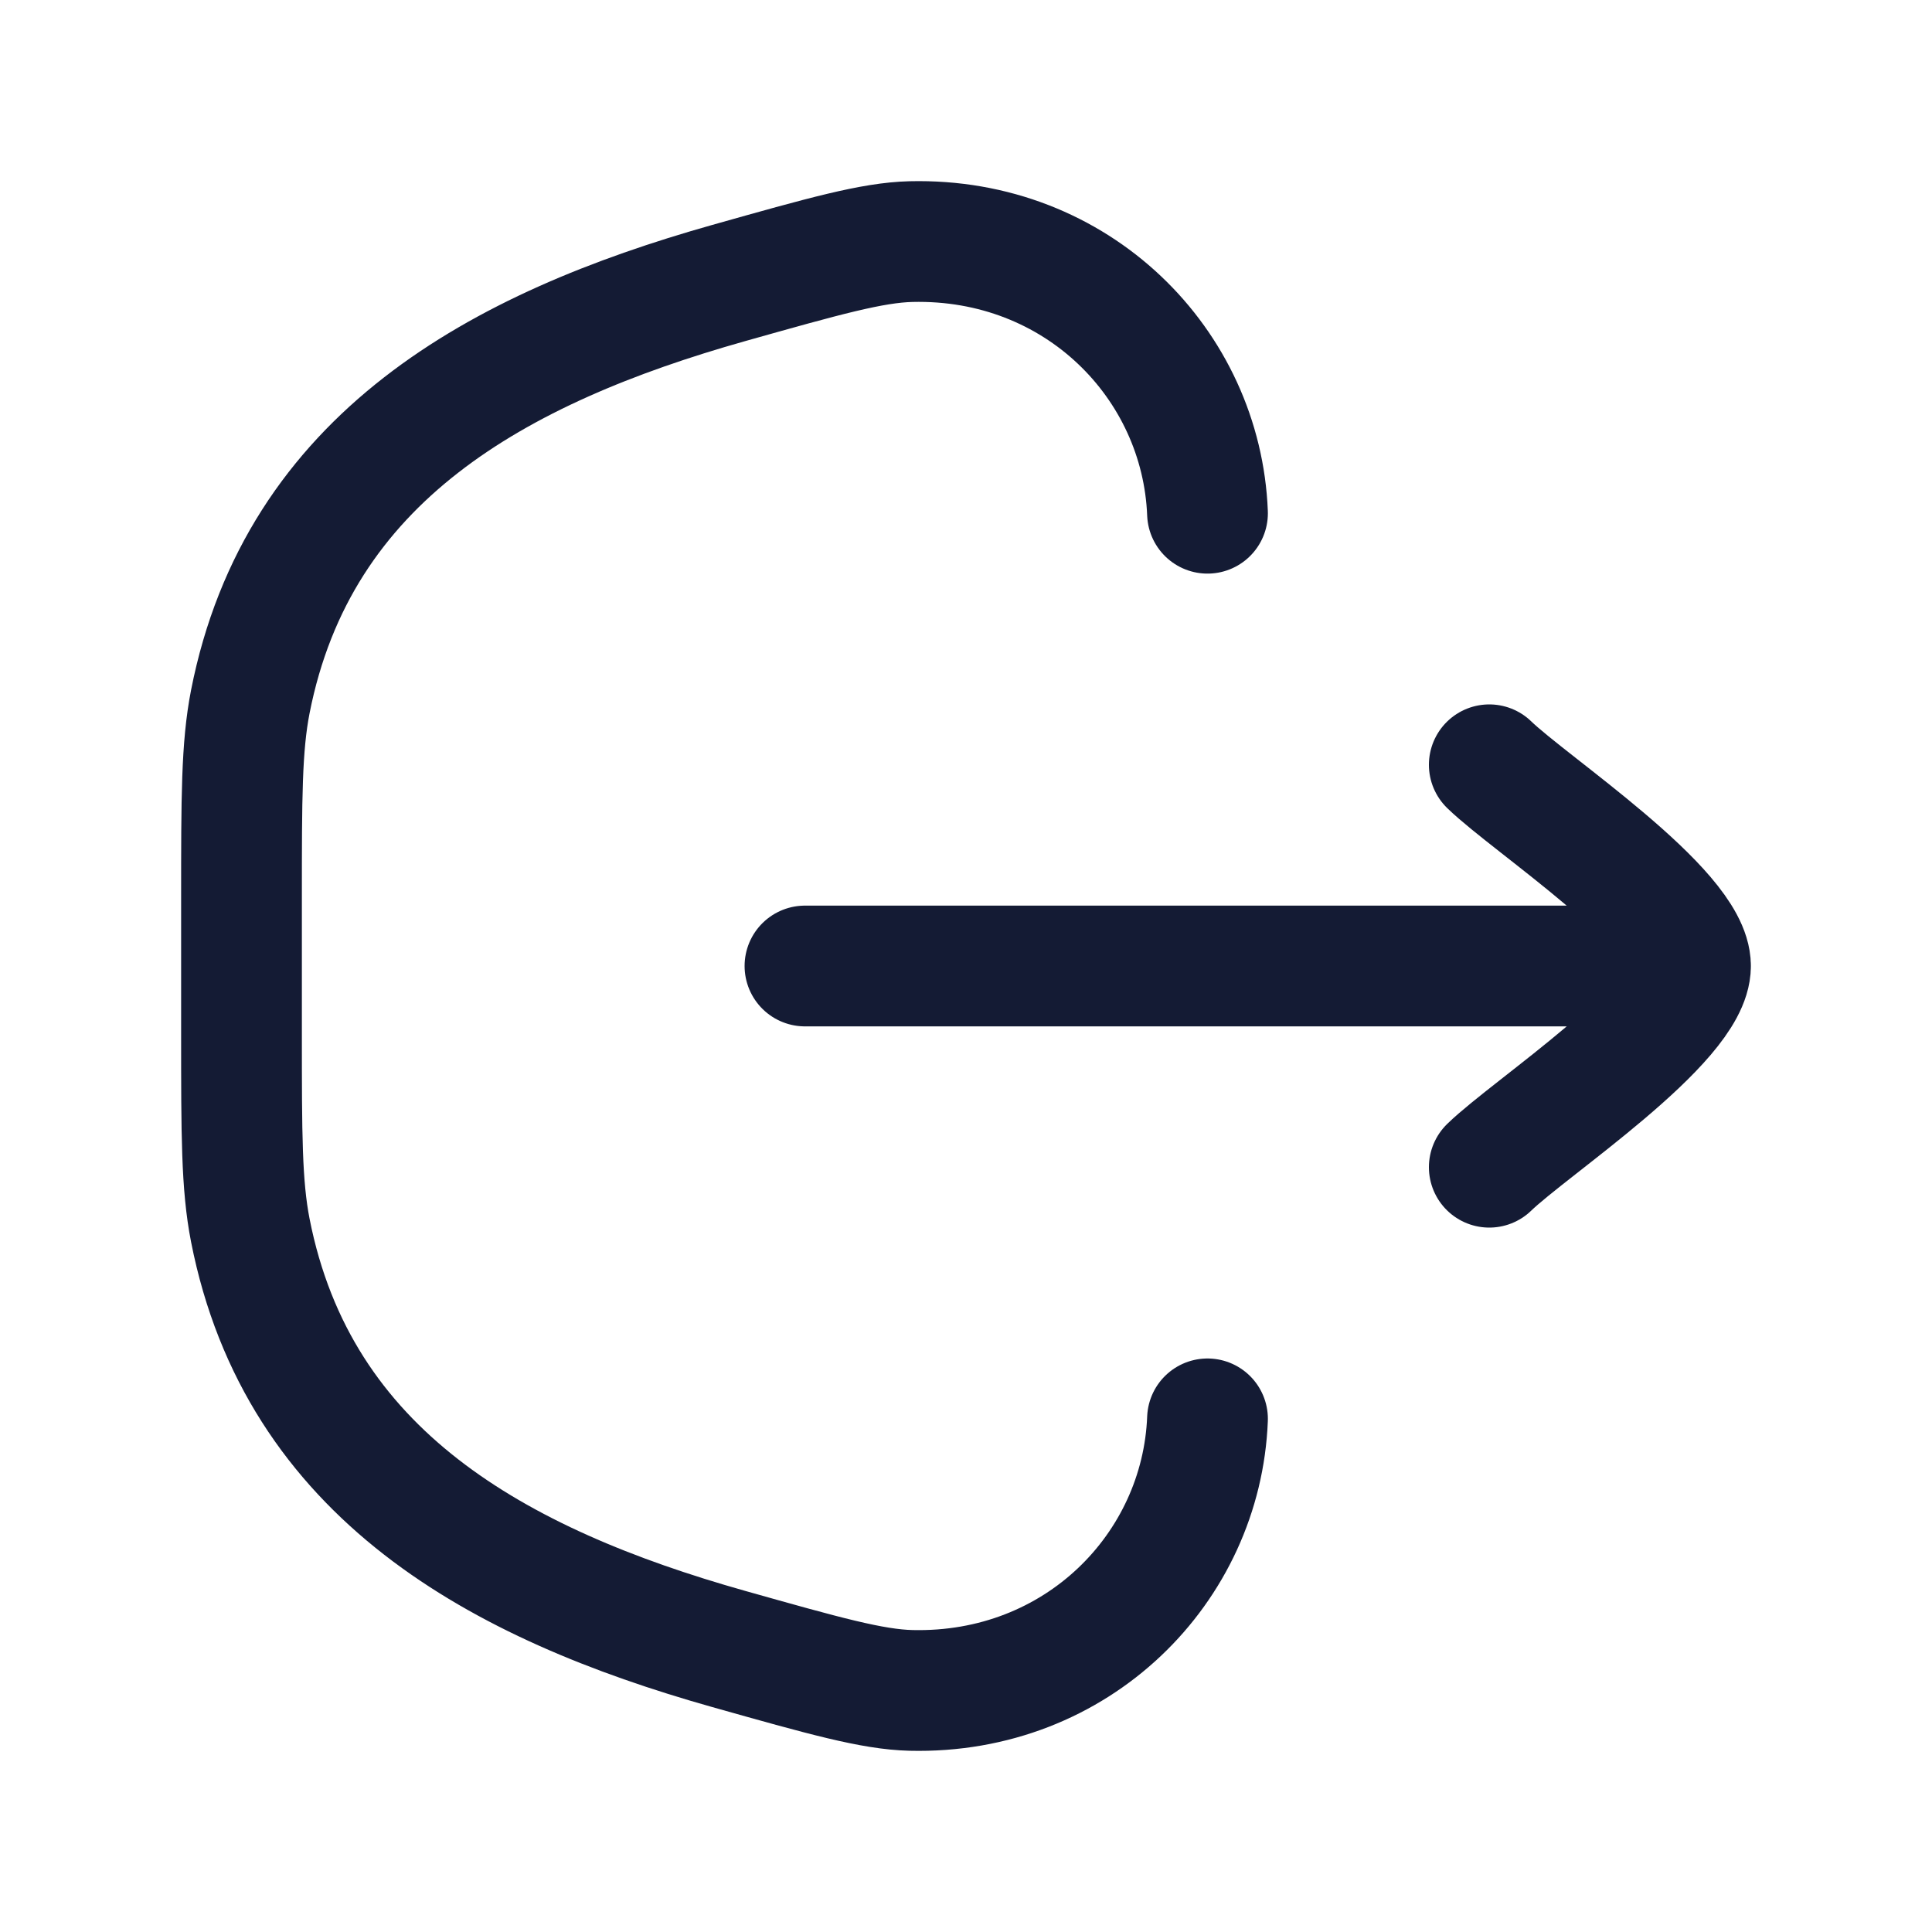 <?xml version="1.0" encoding="UTF-8"?> <svg xmlns="http://www.w3.org/2000/svg" width="20" height="20" viewBox="0 0 20 20" fill="none"><path d="M12.5 14.688C12.439 16.231 11.153 17.541 9.43 17.499C9.029 17.489 8.533 17.349 7.543 17.07C5.158 16.397 3.088 15.267 2.591 12.735C2.5 12.269 2.5 11.745 2.5 10.698L2.5 9.302C2.5 8.255 2.5 7.731 2.591 7.265C3.088 4.733 5.158 3.603 7.543 2.93C8.533 2.651 9.029 2.511 9.43 2.501C11.153 2.459 12.439 3.769 12.5 5.313" stroke="#141B34" stroke-width="1.25" stroke-linecap="round"></path><path d="M17.5 10H8.333M17.5 10C17.5 9.417 15.838 8.326 15.417 7.917M17.5 10C17.5 10.584 15.838 11.674 15.417 12.083" stroke="#141B34" stroke-width="1.25" stroke-linecap="round" stroke-linejoin="round"></path></svg> 